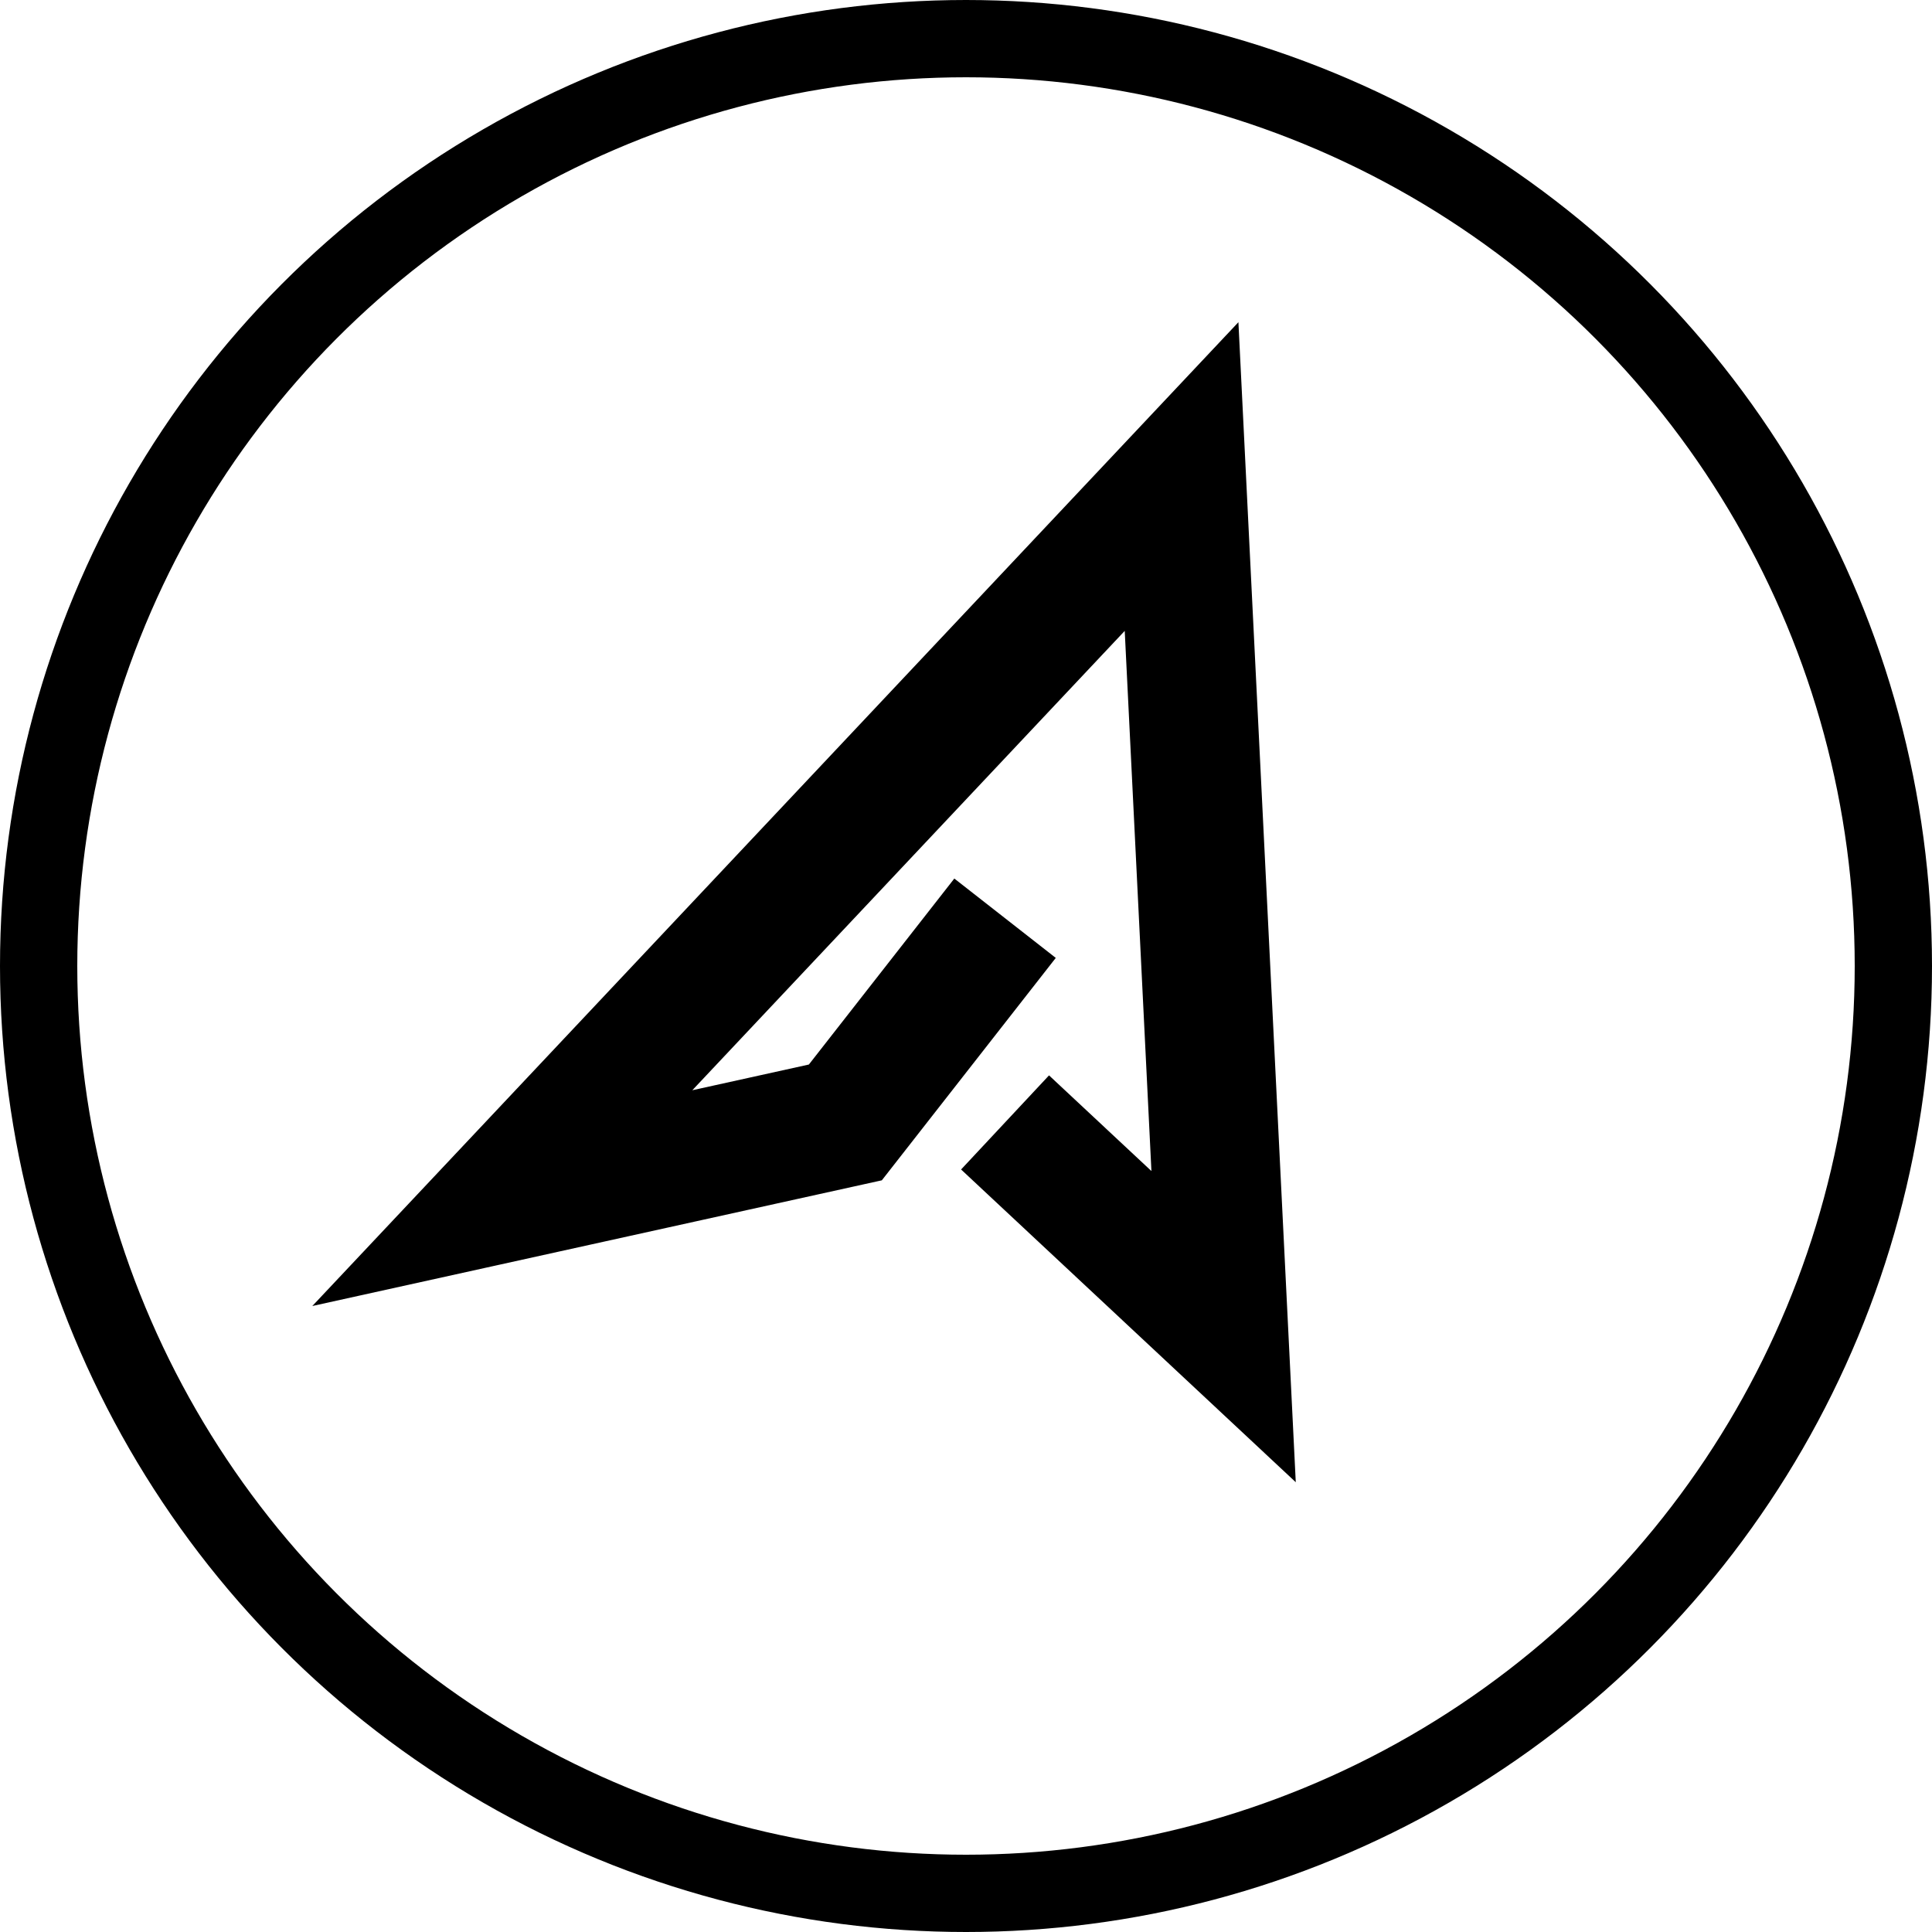 <svg width="250" height="250" viewBox="0 0 250 250" fill="none" xmlns="http://www.w3.org/2000/svg">
<circle cx="125" cy="125" r="120" stroke="black" stroke-width="10"/>
<path d="M162.069 179.72L131.431 151.091L135.983 146.22L145.58 155.187L154.597 163.61L153.988 151.286L150.533 81.391L149.953 69.654L141.898 78.21L85.945 137.65L74.834 149.453L90.662 145.96L105.745 142.632L107.499 142.244L108.607 140.829L124.347 120.702L129.599 124.81L111.276 148.238L55.164 160.622L155.837 53.676L162.069 179.72Z" stroke="black" stroke-width="10"/>
</svg>
